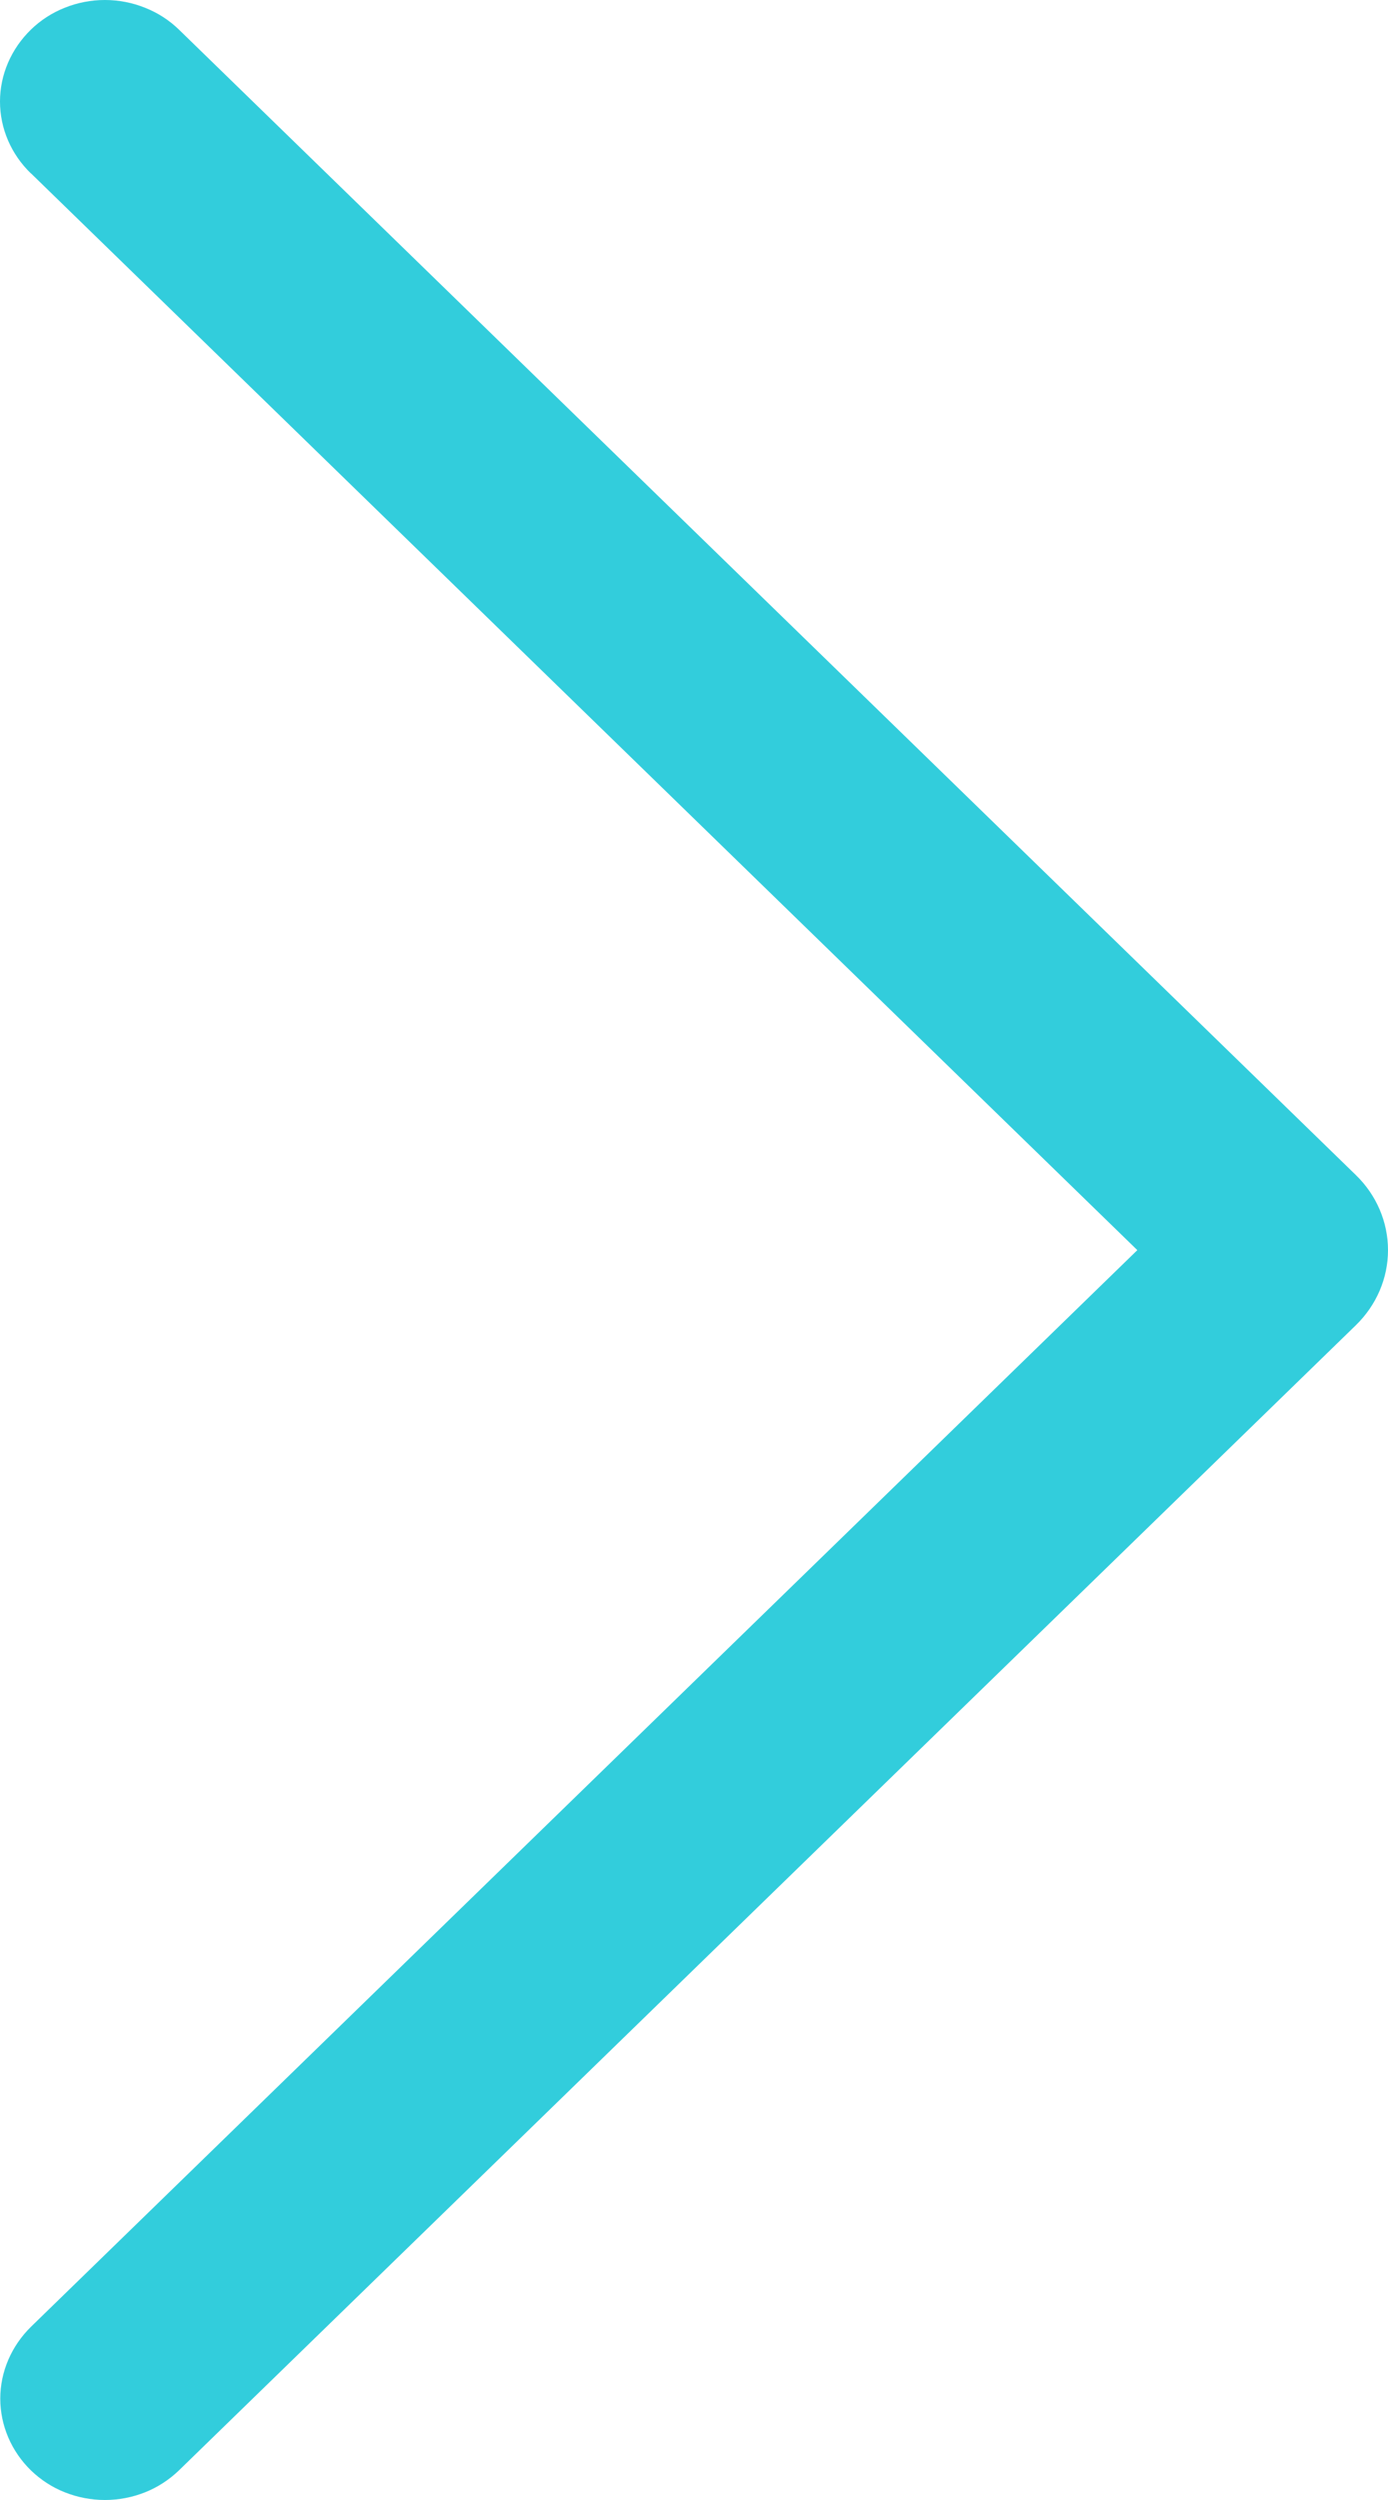 <svg width="10" height="18" viewBox="0 0 10 18" fill="none" xmlns="http://www.w3.org/2000/svg">
<path d="M0.224 1.249L8.194 9.001L0.224 16.752C0.082 16.891 0.002 17.077 0.002 17.27C0.002 17.464 0.082 17.65 0.224 17.788C0.294 17.855 0.376 17.909 0.468 17.945C0.559 17.981 0.657 18 0.756 18C0.855 18 0.953 17.981 1.044 17.945C1.135 17.909 1.218 17.855 1.288 17.788L9.768 9.542C9.917 9.397 10 9.203 10 9.001C10 8.799 9.917 8.604 9.768 8.46L1.289 0.213C1.22 0.146 1.137 0.092 1.045 0.056C0.954 0.019 0.855 -3.7385e-08 0.756 -3.30394e-08C0.656 -2.86937e-08 0.558 0.019 0.466 0.056C0.375 0.092 0.292 0.146 0.223 0.213C0.08 0.352 -7.63297e-07 0.538 -7.54835e-07 0.731C-7.46373e-07 0.925 0.08 1.111 0.223 1.249L0.224 1.249Z" fill="#32CDDC"/>
</svg>

